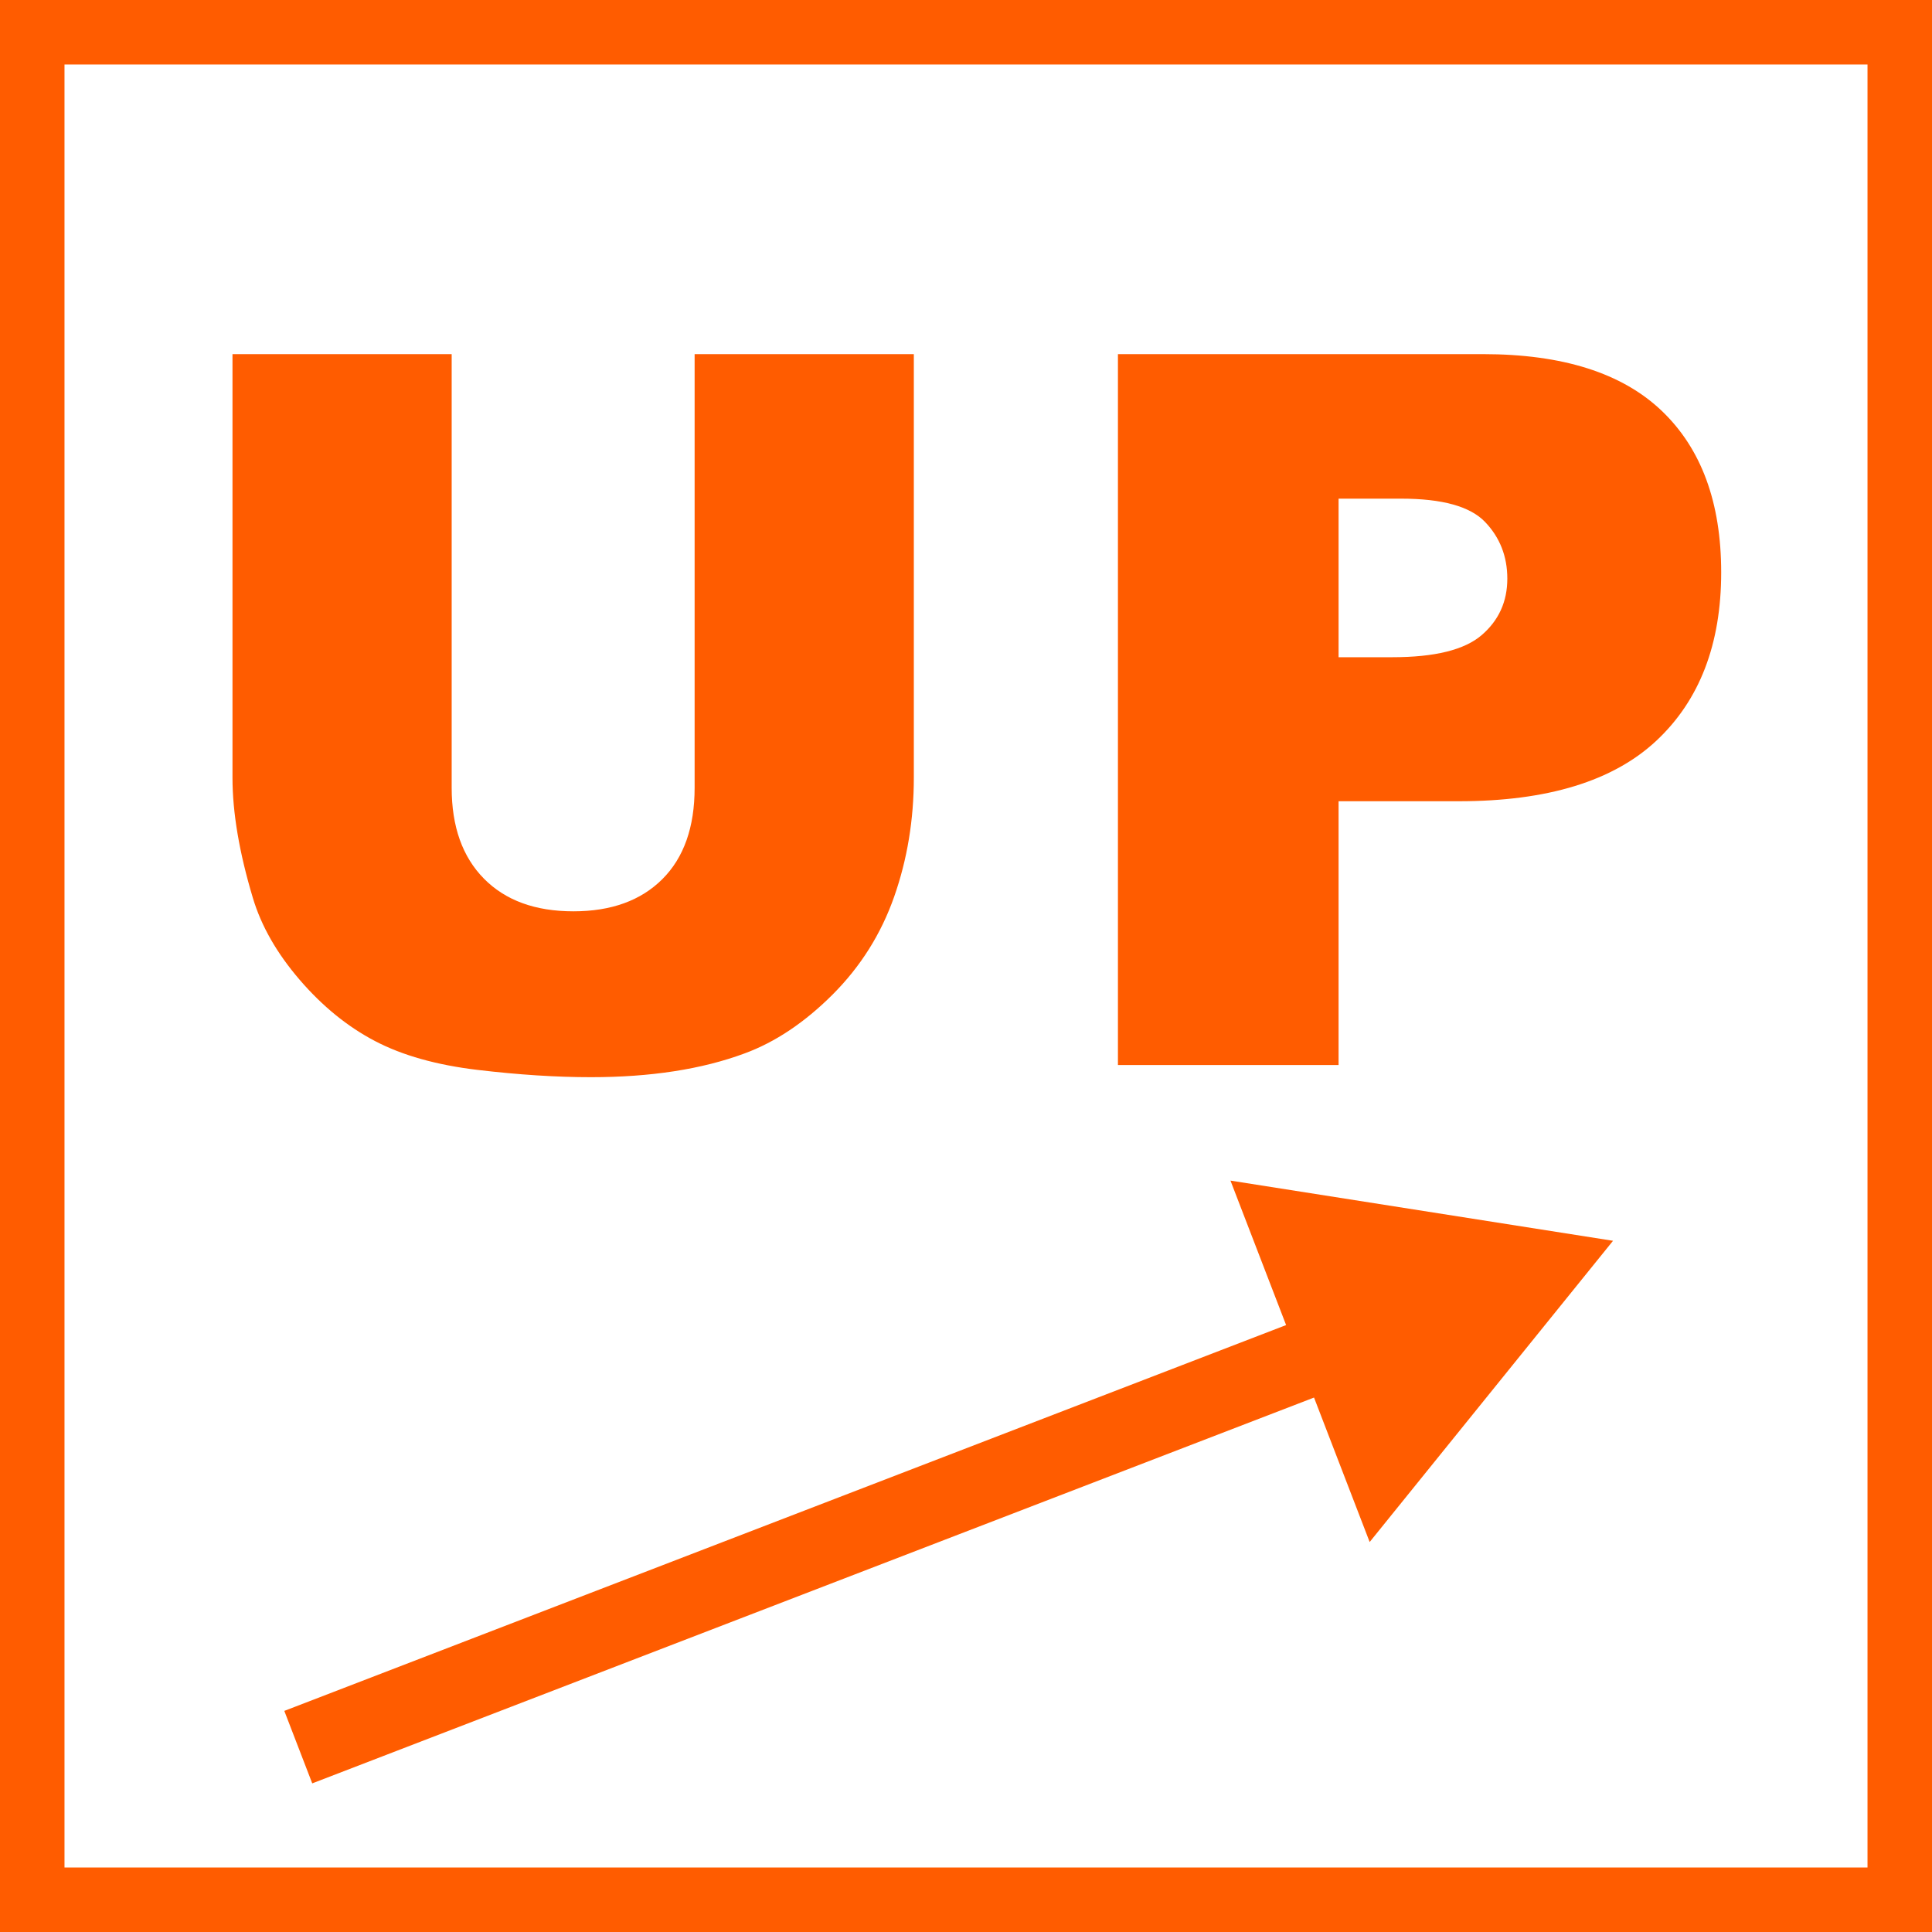 <?xml version="1.0" encoding="UTF-8"?> <svg xmlns="http://www.w3.org/2000/svg" xmlns:xlink="http://www.w3.org/1999/xlink" version="1.1" id="レイヤー_1" x="0px" y="0px" width="539.191px" height="539.188px" viewBox="0 0 539.191 539.188" xml:space="preserve"> <g> <rect x="9" y="9" fill="none" stroke="#ff5c00" stroke-width="18" stroke-miterlimit="10" width="521.191" height="521.188"></rect> <path fill="#ff5c00" d="M64.883,217.042V98.834h61.172v121.021c0,10.82,2.998,19.271,8.999,25.355 c6.001,6.089,14.326,9.126,24.971,9.126c10.557,0,18.833-2.998,24.834-8.989c6.001-5.996,8.999-14.492,8.999-25.493V98.834h61.177 v118.208c0,11.719-1.827,22.788-5.483,33.203c-3.652,10.41-9.386,19.522-17.188,27.325c-7.808,7.792-15.991,13.271-24.566,16.425 c-11.908,4.419-26.21,6.631-42.899,6.631c-9.658,0-20.19-0.679-31.603-2.031c-11.416-1.357-20.957-4.032-28.623-8.047 c-7.671-4.014-14.687-9.717-21.045-17.108c-6.362-7.394-10.717-15.01-13.061-22.857C66.778,237.96,64.883,226.779,64.883,217.042z"></path> <polygon fill="#ff5c00" points="382.251,430.354 366.724,390.035 87.14,497.711 79.346,477.482 358.932,369.806 343.404,329.488 450.171,346.285 "></polygon> <path fill="#ff5c00" d="M414.449,145.66c4.146,4.331,6.22,9.61,6.22,15.835c0,6.407-2.392,11.66-7.172,15.767 c-4.781,4.106-13.081,6.157-24.897,6.157h-15.024v-44.253h17.456C402.491,139.166,410.294,141.329,414.449,145.66z M480.357,159.737c0-19.487-5.527-34.511-16.582-45.068c-11.05-10.557-27.676-15.835-49.868-15.835H311.998v198.403h61.577v-73.623 h33.564c24.717,0,43.105-5.634,55.152-16.914C474.333,195.421,480.357,179.768,480.357,159.737z"></path> </g> </svg> 
